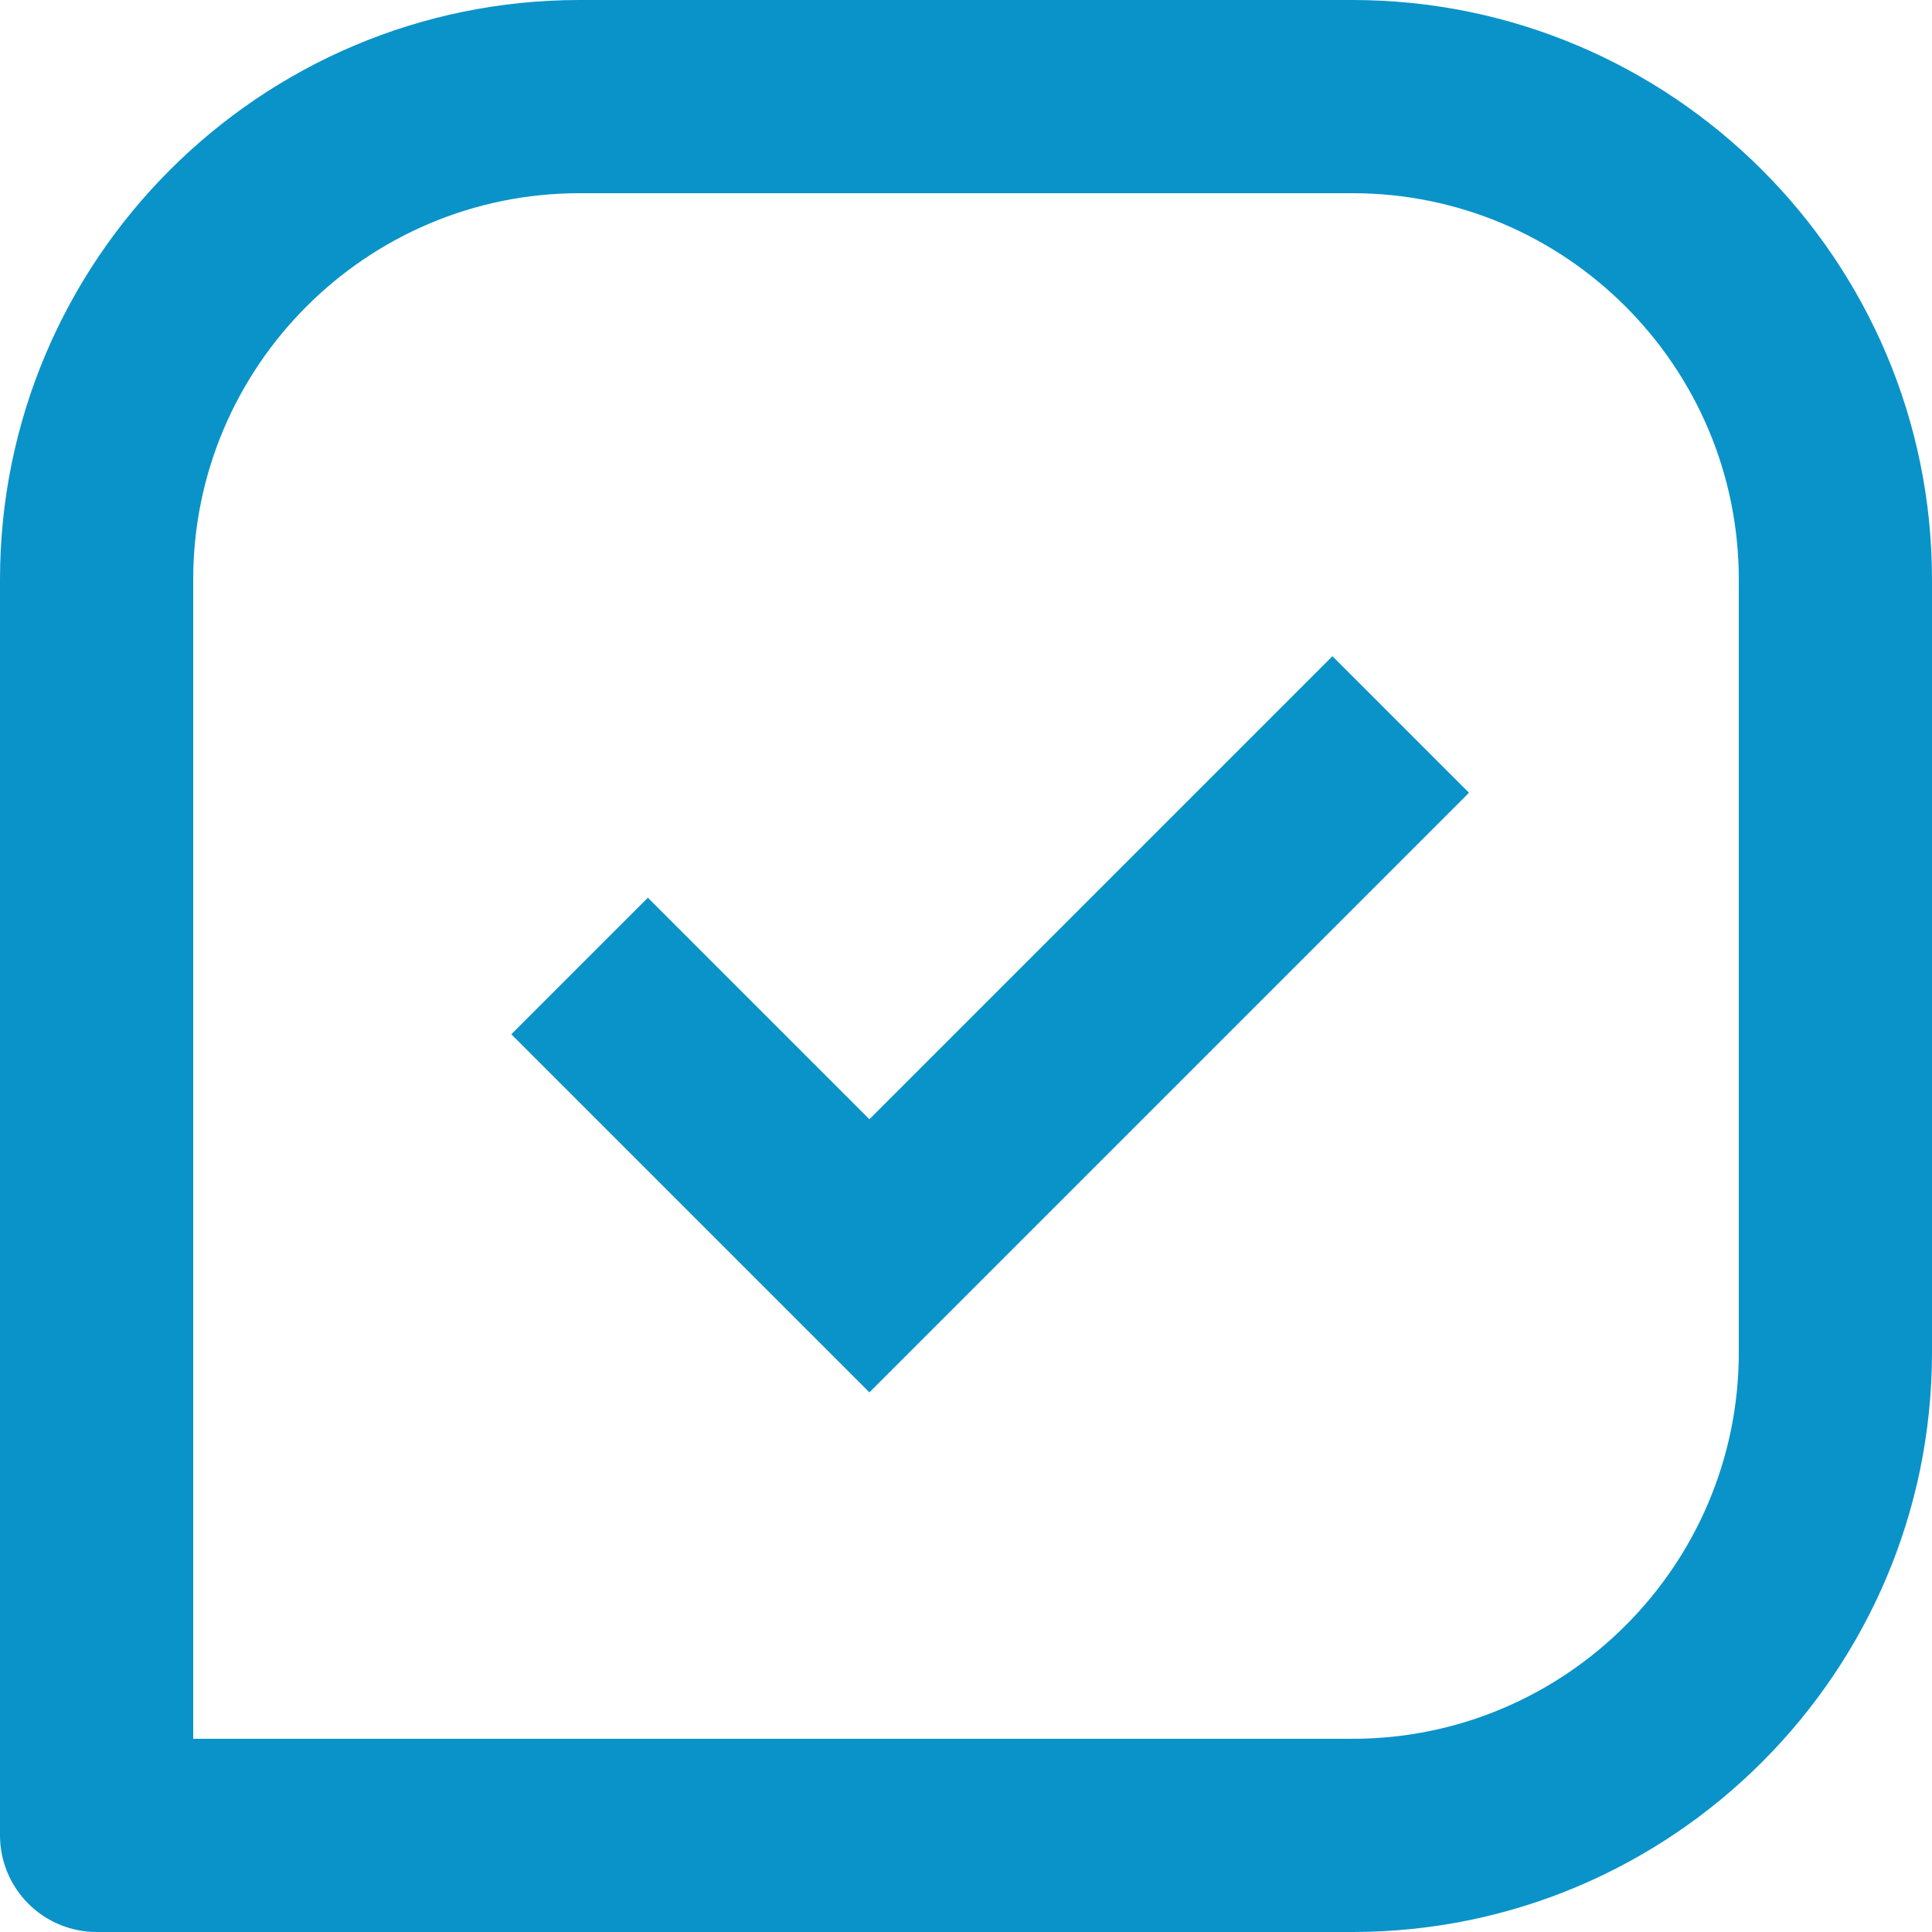 <svg width="32" height="32" viewBox="0 0 32 32" fill="none" xmlns="http://www.w3.org/2000/svg">
<path d="M22.4 0H9.6C4.306 0 0 4.306 0 9.6V30.4C0 30.824 0.169 31.231 0.469 31.531C0.769 31.831 1.176 32 1.6 32H22.4C27.694 32 32 27.694 32 22.4V9.6C32 4.306 27.694 0 22.4 0ZM28.8 22.4C28.8 25.93 25.93 28.8 22.4 28.8H3.2V9.6C3.2 6.07 6.07 3.2 9.6 3.2H22.4C25.93 3.2 28.8 6.07 28.8 9.6V22.4Z" fill="#0A93C9"/>
<path d="M14.4 18.538L10.731 14.869L8.469 17.131L14.4 23.062L24.331 13.131L22.069 10.869L14.4 18.538Z" fill="#0A93C9"/>
</svg>
